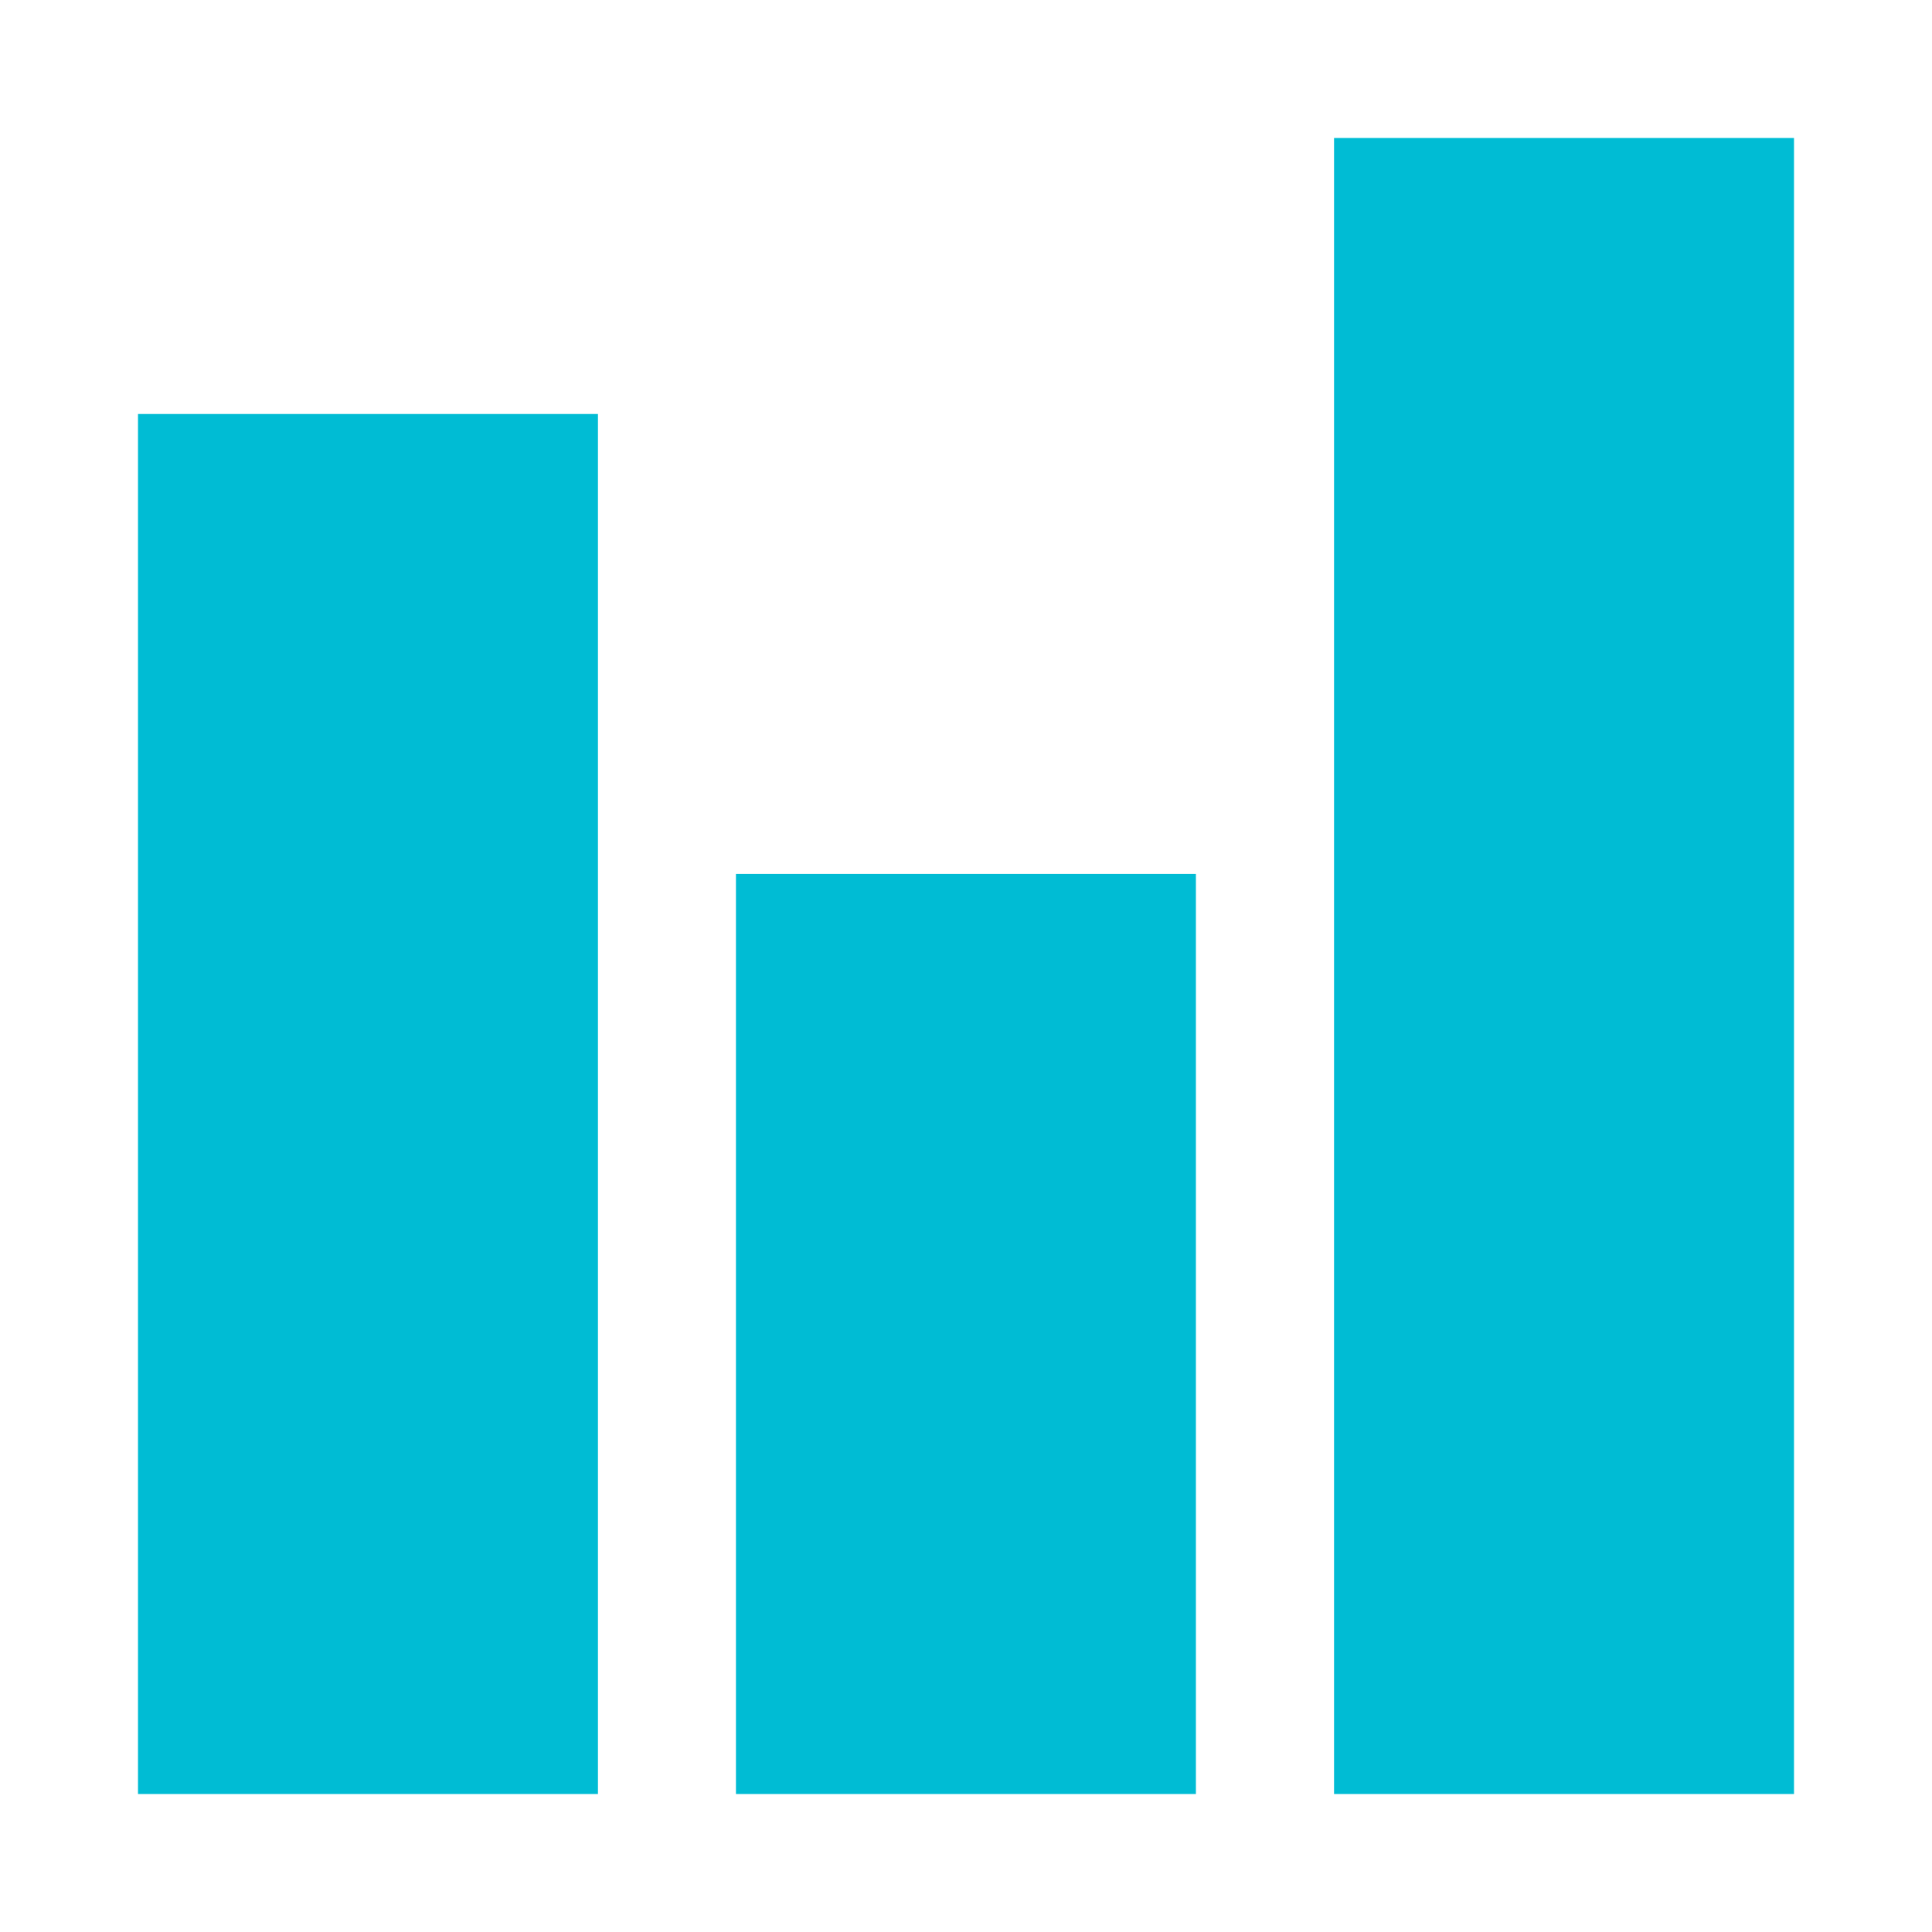 <?xml version="1.0" encoding="utf-8"?><!-- Uploaded to: SVG Repo, www.svgrepo.com, Generator: SVG Repo Mixer Tools -->
<svg width="800px" height="800px" viewBox="0 0 14 14" role="img" focusable="false" aria-hidden="true" xmlns="http://www.w3.org/2000/svg"><path fill="#00bcd4" d="M5.333 6.333h3.333v6.667h-3.333zm-4.333-3.333h3.333v10h-3.333zm8.667-2h3.333v12h-3.333z"/></svg>